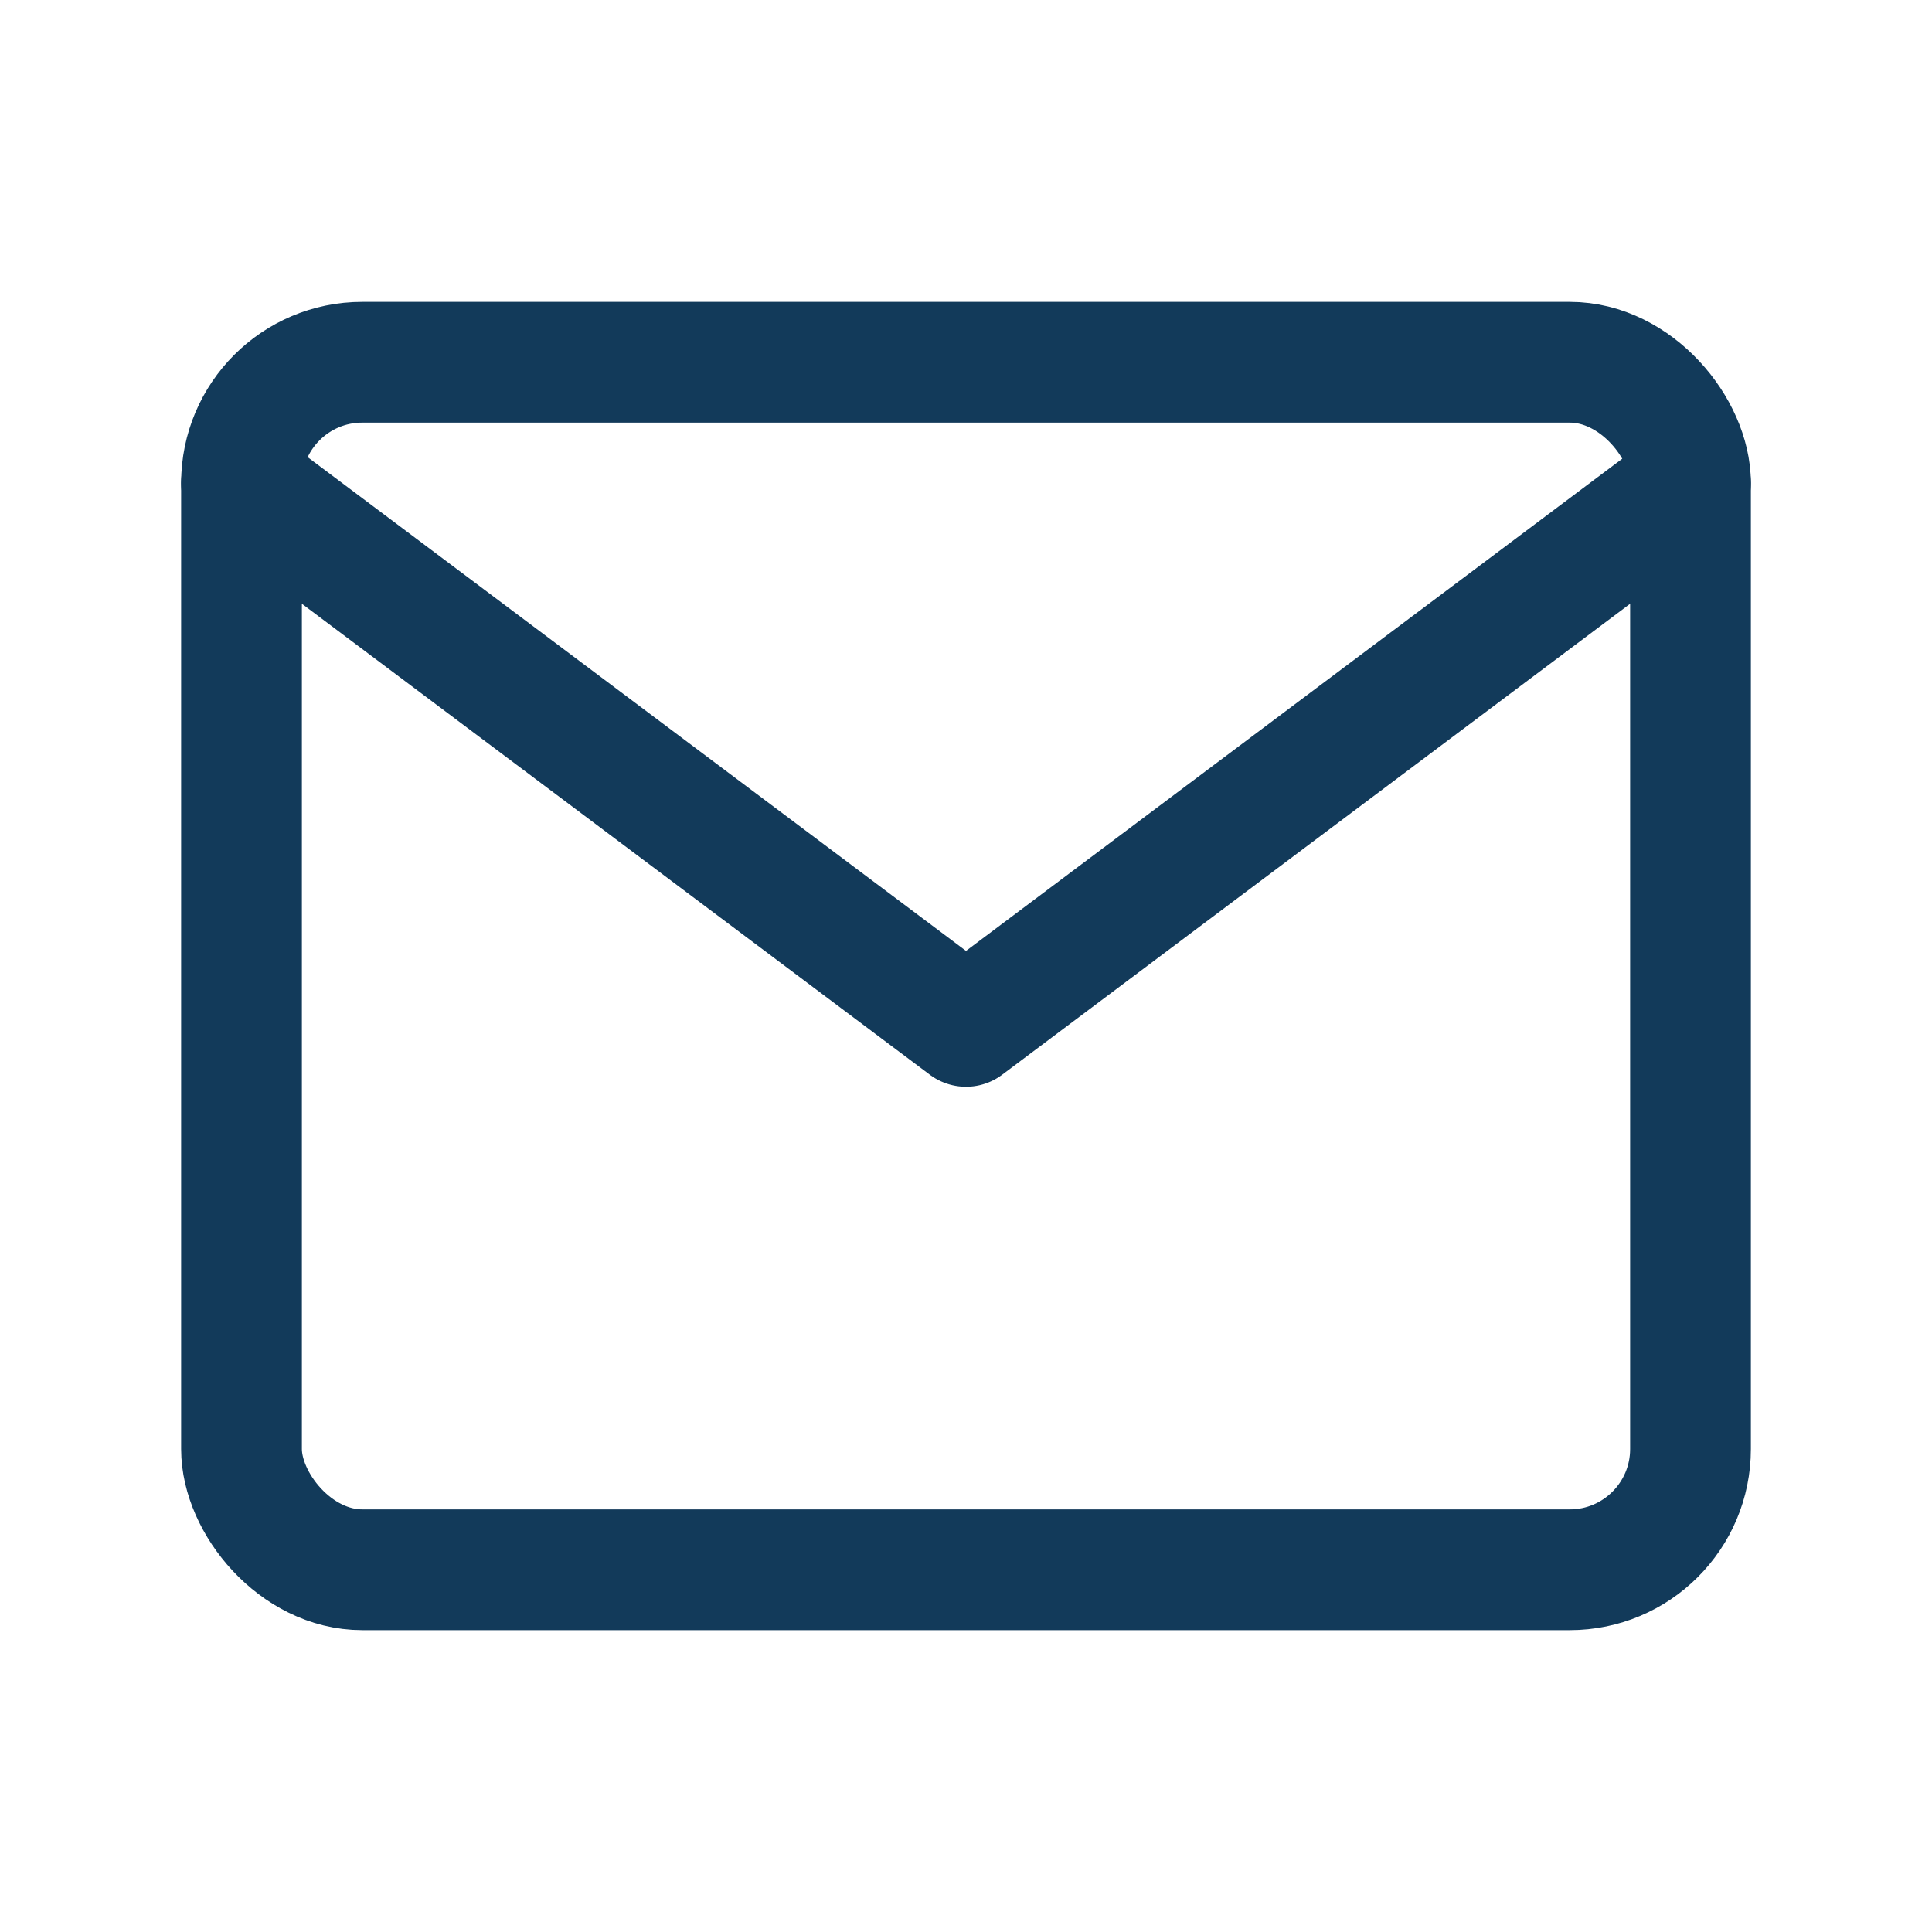 <?xml version="1.0" encoding="UTF-8"?>
<svg xmlns="http://www.w3.org/2000/svg" width="32" height="32" viewBox="0 0 32 32" fill="none" stroke="#123A5A" stroke-width="2" stroke-linecap="round" stroke-linejoin="round"><rect x="4" y="6" width="24" height="20" rx="2"/><path d="M4 8l12 9 12-9"/></svg>